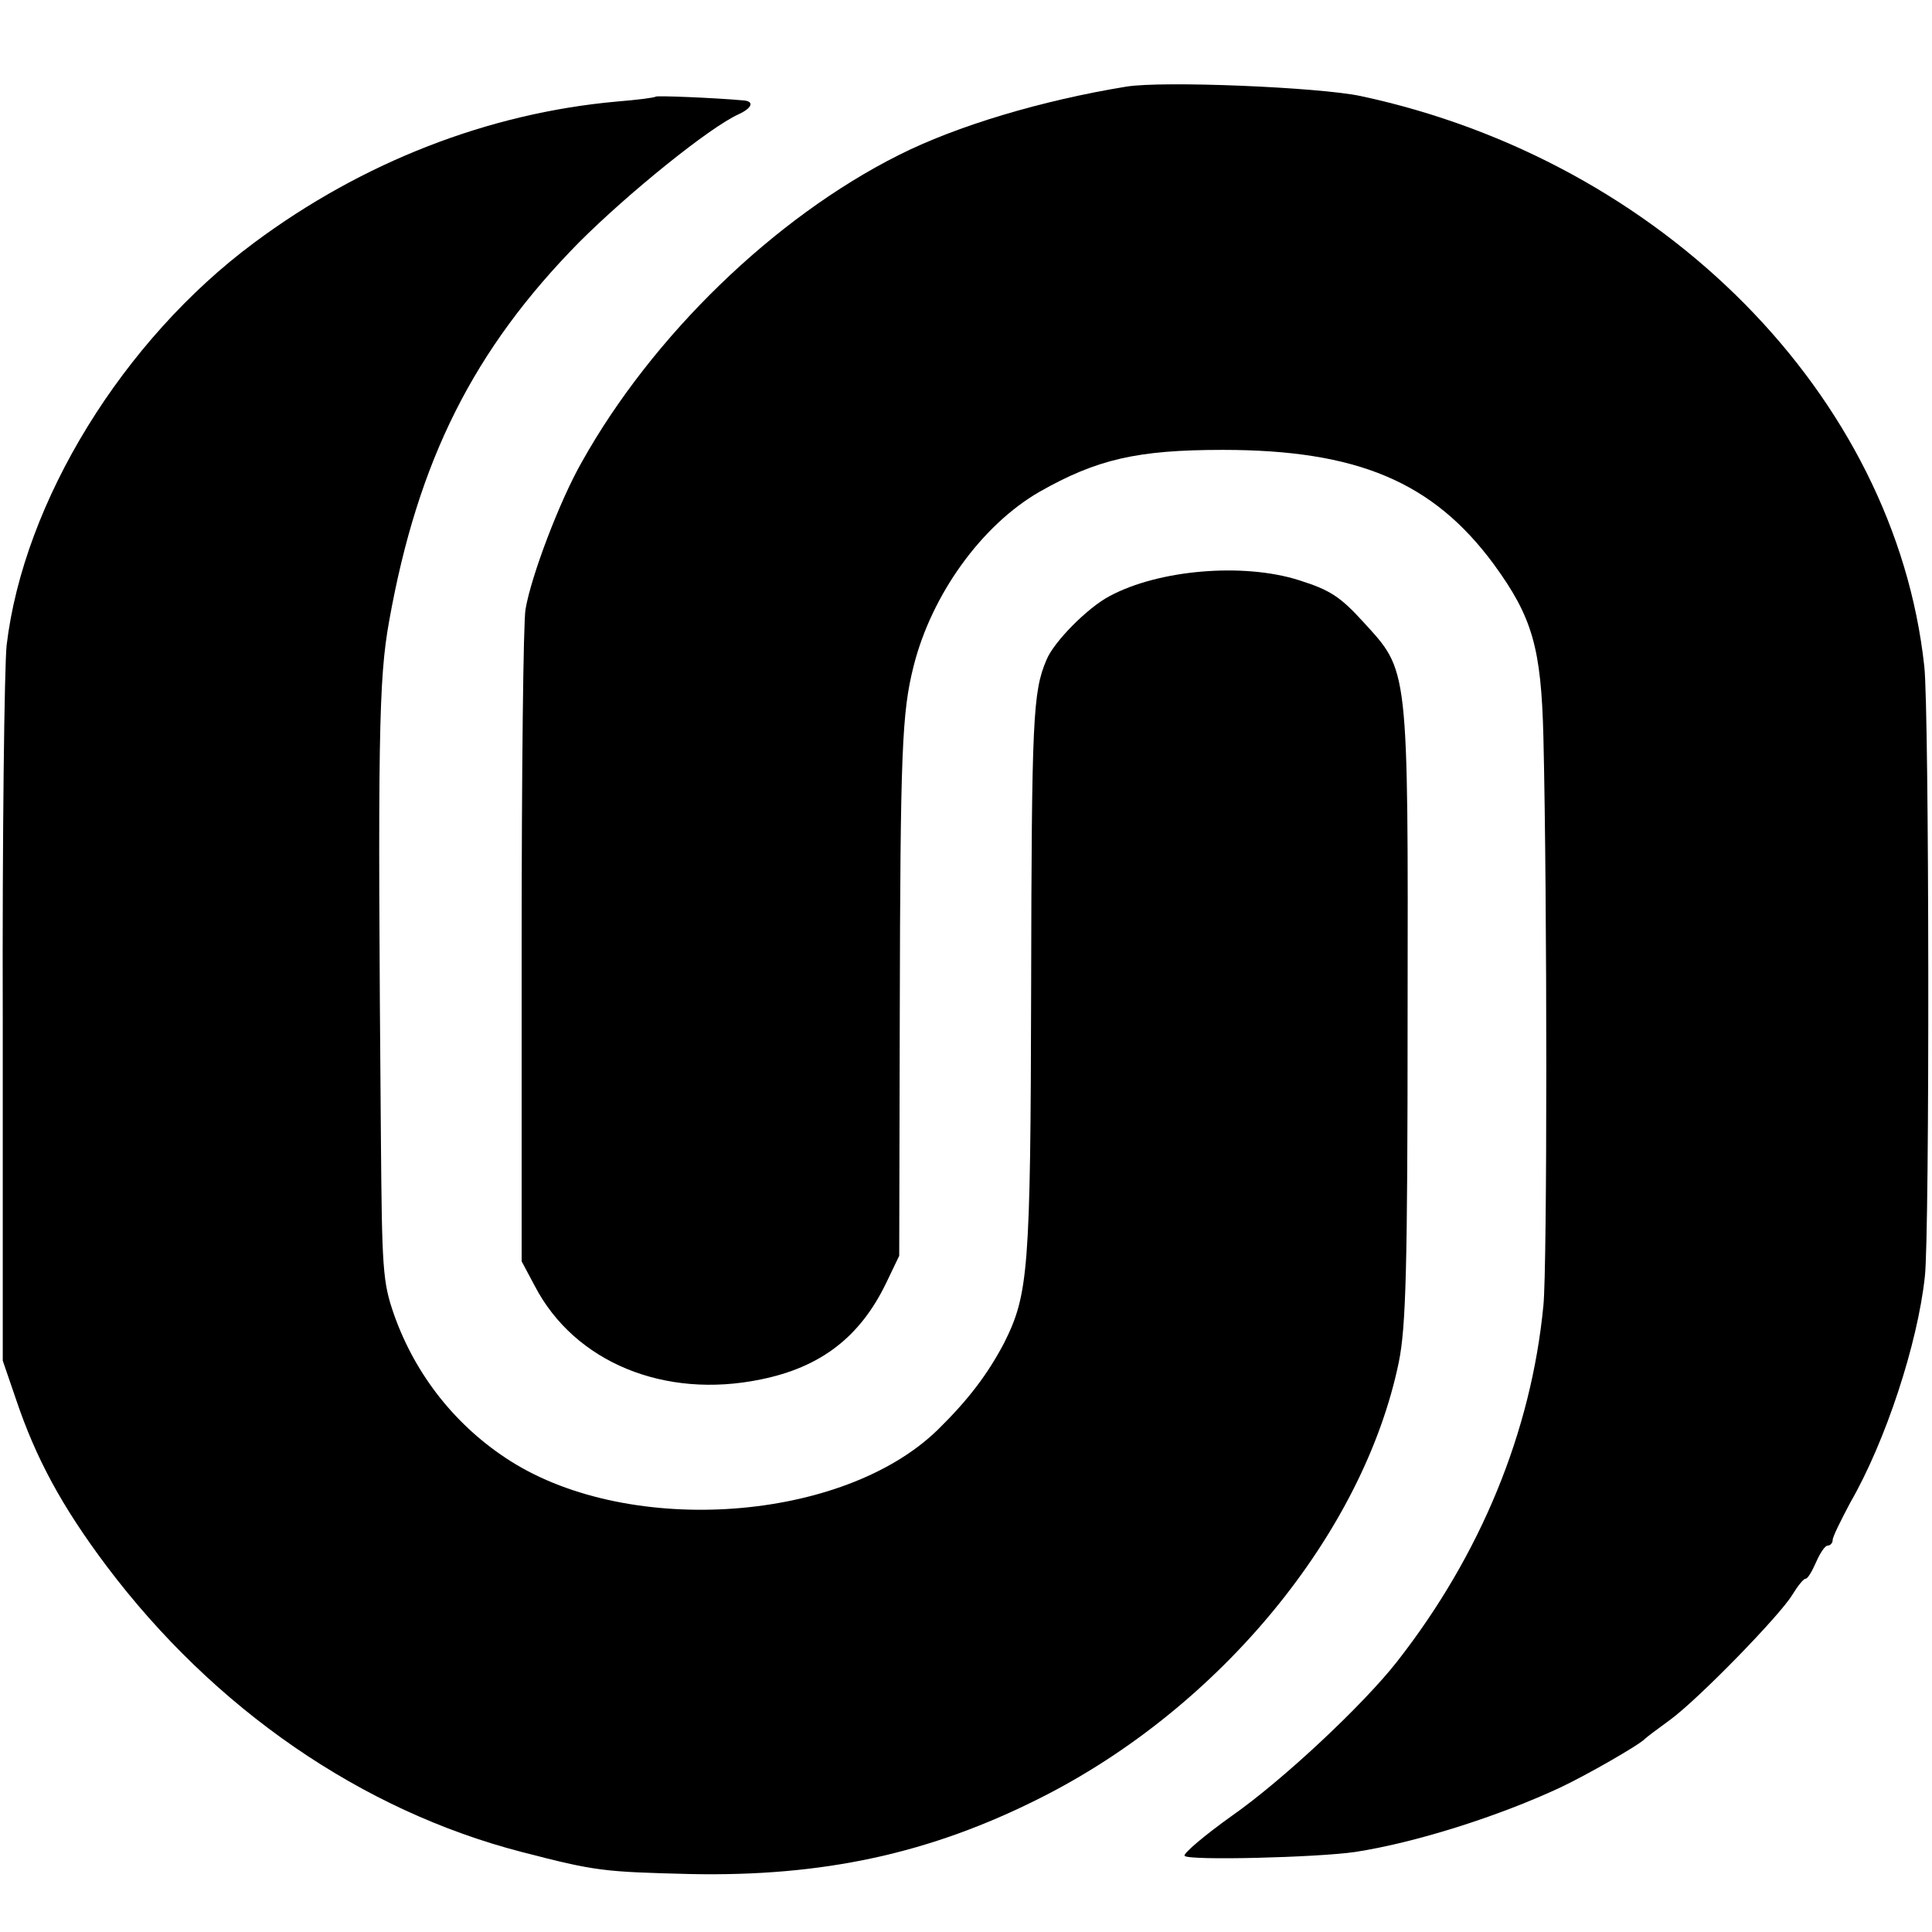 <?xml version="1.0" standalone="no"?>
<svg version="1.0" xmlns="http://www.w3.org/2000/svg"
     width="350pt" height="350pt" viewBox="0 0 350 350"
     preserveAspectRatio="xMidYMid meet">
    <g transform="translate(0,350) scale(0.1,-0.1)"
       fill="#000000" stroke="none">
        <path d="M2040 3343 c-153 -25 -307 -71 -412 -124 -225 -113 -446 -327 -574
-556 -40 -70 -92 -207 -102 -267 -4 -23 -7 -297 -7 -611 l0 -570 24 -45 c72
-138 235 -205 409 -169 109 22 180 77 227 174 l24 50 1 435 c1 483 4 549 25
633 33 131 124 256 228 316 104 59 177 76 332 76 244 0 381 -58 491 -207 70
-96 86 -151 90 -313 7 -295 7 -963 0 -1030 -22 -229 -114 -452 -265 -645 -61
-78 -207 -215 -300 -280 -49 -35 -88 -68 -85 -72 6 -9 241 -3 309 7 110 17
258 64 370 116 49 23 145 78 155 89 3 3 23 18 45 34 51 37 200 190 222 227 10
16 20 29 24 29 4 0 12 14 19 30 7 16 16 30 21 30 5 0 9 5 9 10 0 6 15 36 32
68 64 111 122 288 135 409 9 74 8 1030 -1 1106 -53 490 -474 916 -1021 1033
-75 16 -359 28 -425 17z"/>
        <path d="M1188 3325 c-2 -2 -34 -6 -71 -9 -233 -21 -461 -110 -657 -256 -237
-176 -417 -468 -448 -729 -4 -38 -8 -345 -7 -683 l0 -613 24 -70 c36 -107 83
-194 164 -302 195 -259 462 -443 752 -518 135 -35 148 -36 305 -40 241 -5 435
37 635 138 326 164 585 480 649 789 13 64 16 167 16 630 1 636 2 621 -80 711
-42 46 -60 58 -117 76 -101 32 -254 19 -343 -29 -40 -21 -101 -83 -114 -115
-25 -58 -27 -106 -28 -595 -1 -513 -5 -555 -49 -643 -30 -57 -65 -103 -120
-157 -171 -167 -556 -195 -774 -57 -98 62 -172 155 -211 265 -21 60 -22 83
-24 326 -6 720 -4 826 15 931 52 291 153 492 344 686 89 89 236 208 289 232
24 11 29 23 10 25 -55 5 -158 9 -160 7z"/>
    </g>
</svg>

